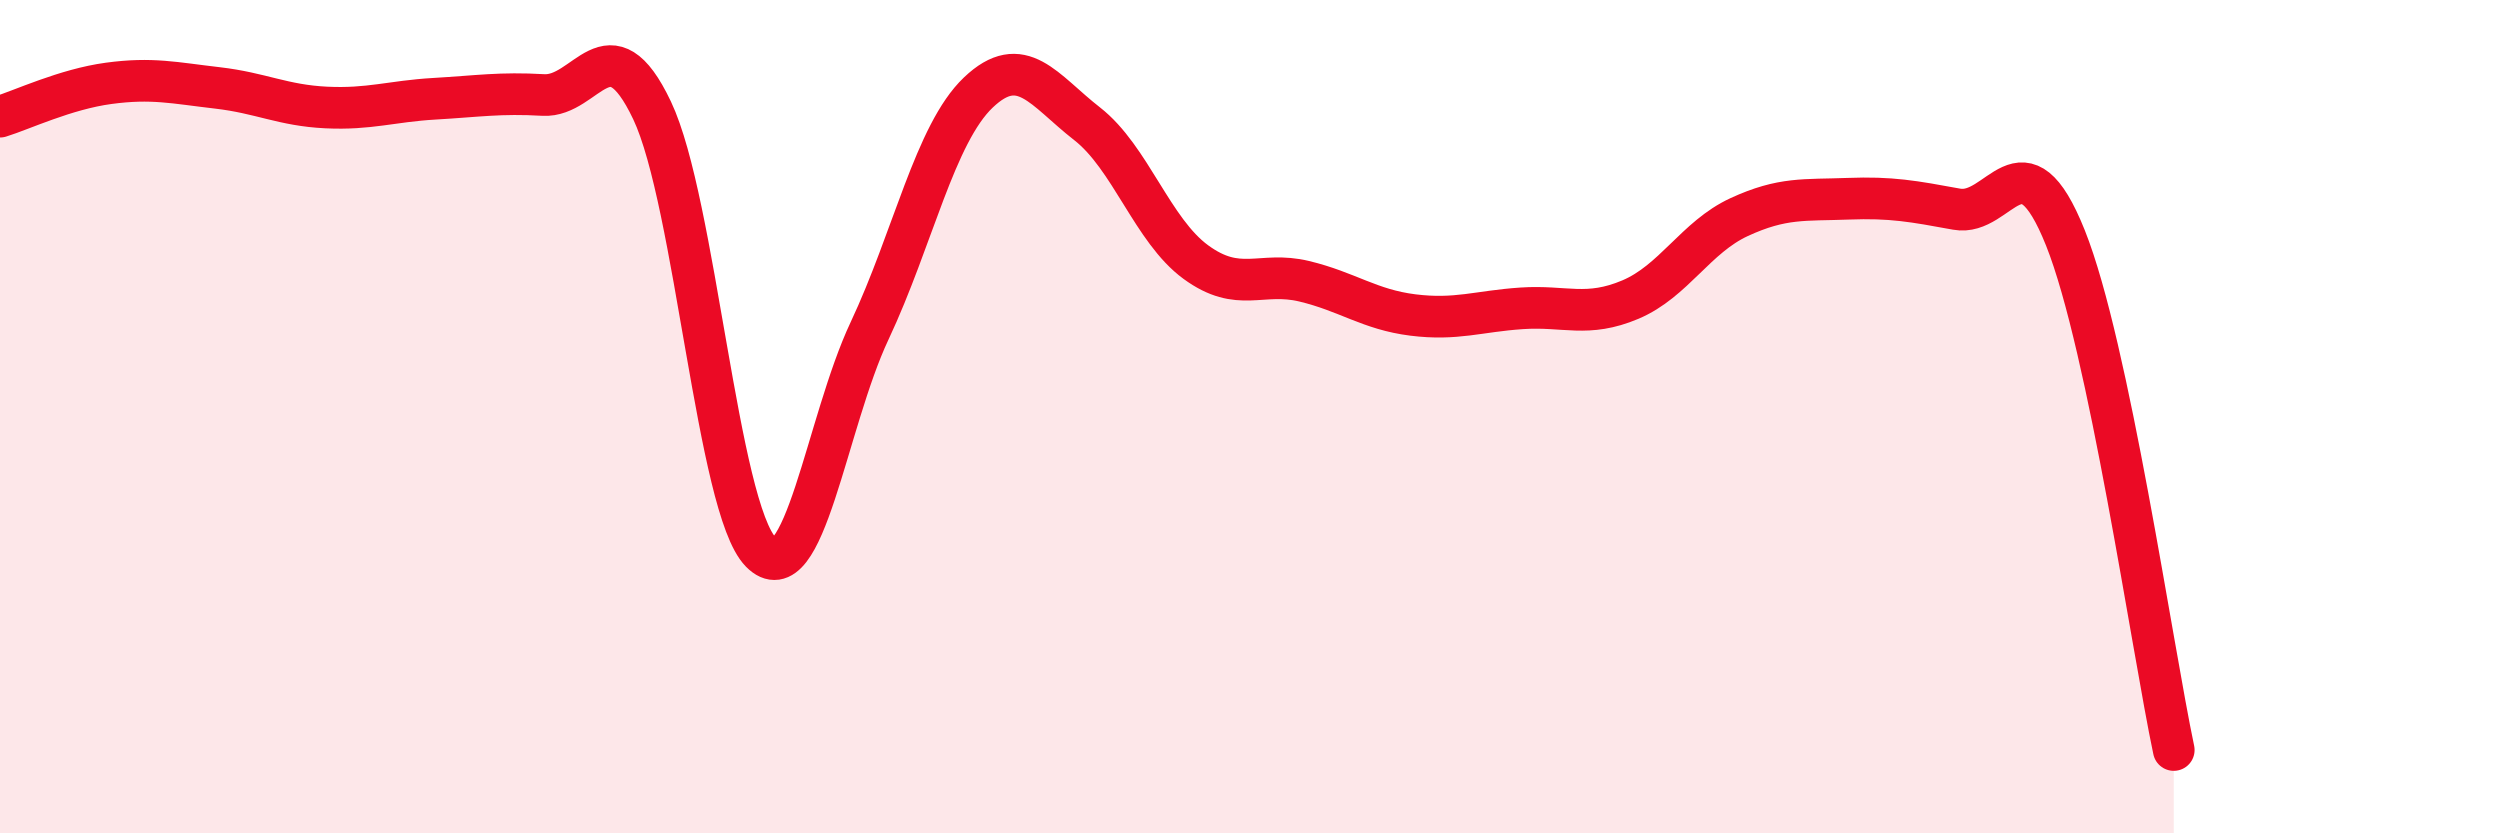 
    <svg width="60" height="20" viewBox="0 0 60 20" xmlns="http://www.w3.org/2000/svg">
      <path
        d="M 0,2.8 C 0.52,2.64 1.57,2.14 2.61,2 C 3.65,1.86 4.18,1.99 5.22,2.11 C 6.26,2.23 6.79,2.53 7.83,2.58 C 8.87,2.63 9.39,2.43 10.43,2.37 C 11.47,2.31 12,2.22 13.04,2.28 C 14.08,2.34 14.61,0.46 15.65,2.65 C 16.69,4.84 17.22,12.19 18.26,13.25 C 19.3,14.31 19.83,10.15 20.87,7.94 C 21.91,5.73 22.44,3.21 23.48,2.22 C 24.52,1.23 25.05,2.16 26.09,2.97 C 27.13,3.78 27.66,5.53 28.7,6.29 C 29.74,7.05 30.26,6.5 31.3,6.75 C 32.34,7 32.87,7.43 33.91,7.56 C 34.95,7.69 35.48,7.47 36.52,7.4 C 37.56,7.33 38.09,7.63 39.13,7.19 C 40.17,6.75 40.7,5.69 41.74,5.21 C 42.78,4.73 43.31,4.81 44.35,4.77 C 45.39,4.73 45.92,4.83 46.96,5.02 C 48,5.21 48.53,3.11 49.57,5.71 C 50.61,8.31 51.65,15.54 52.17,18L52.17 20L0 20Z"
        fill="#EB0A25"
        opacity="0.1"
        stroke-linecap="round"
        stroke-linejoin="round"
      />
      <path
        d="M 0,2.8 C 0.52,2.64 1.57,2.14 2.61,2 C 3.65,1.86 4.18,1.99 5.22,2.11 C 6.26,2.23 6.79,2.53 7.83,2.58 C 8.87,2.63 9.39,2.43 10.43,2.37 C 11.47,2.31 12,2.22 13.04,2.28 C 14.08,2.34 14.61,0.46 15.65,2.65 C 16.69,4.84 17.22,12.19 18.26,13.25 C 19.3,14.31 19.83,10.15 20.87,7.94 C 21.91,5.73 22.44,3.21 23.48,2.22 C 24.52,1.23 25.05,2.16 26.09,2.97 C 27.13,3.78 27.66,5.53 28.7,6.29 C 29.74,7.05 30.26,6.5 31.3,6.75 C 32.34,7 32.87,7.43 33.91,7.56 C 34.95,7.69 35.48,7.47 36.52,7.4 C 37.56,7.33 38.09,7.63 39.13,7.19 C 40.17,6.75 40.7,5.69 41.74,5.21 C 42.78,4.73 43.31,4.81 44.35,4.77 C 45.39,4.73 45.92,4.83 46.96,5.02 C 48,5.21 48.53,3.11 49.57,5.71 C 50.61,8.31 51.65,15.54 52.17,18"
        stroke="#EB0A25"
        stroke-width="1"
        fill="none"
        stroke-linecap="round"
        stroke-linejoin="round"
      />
    </svg>
  